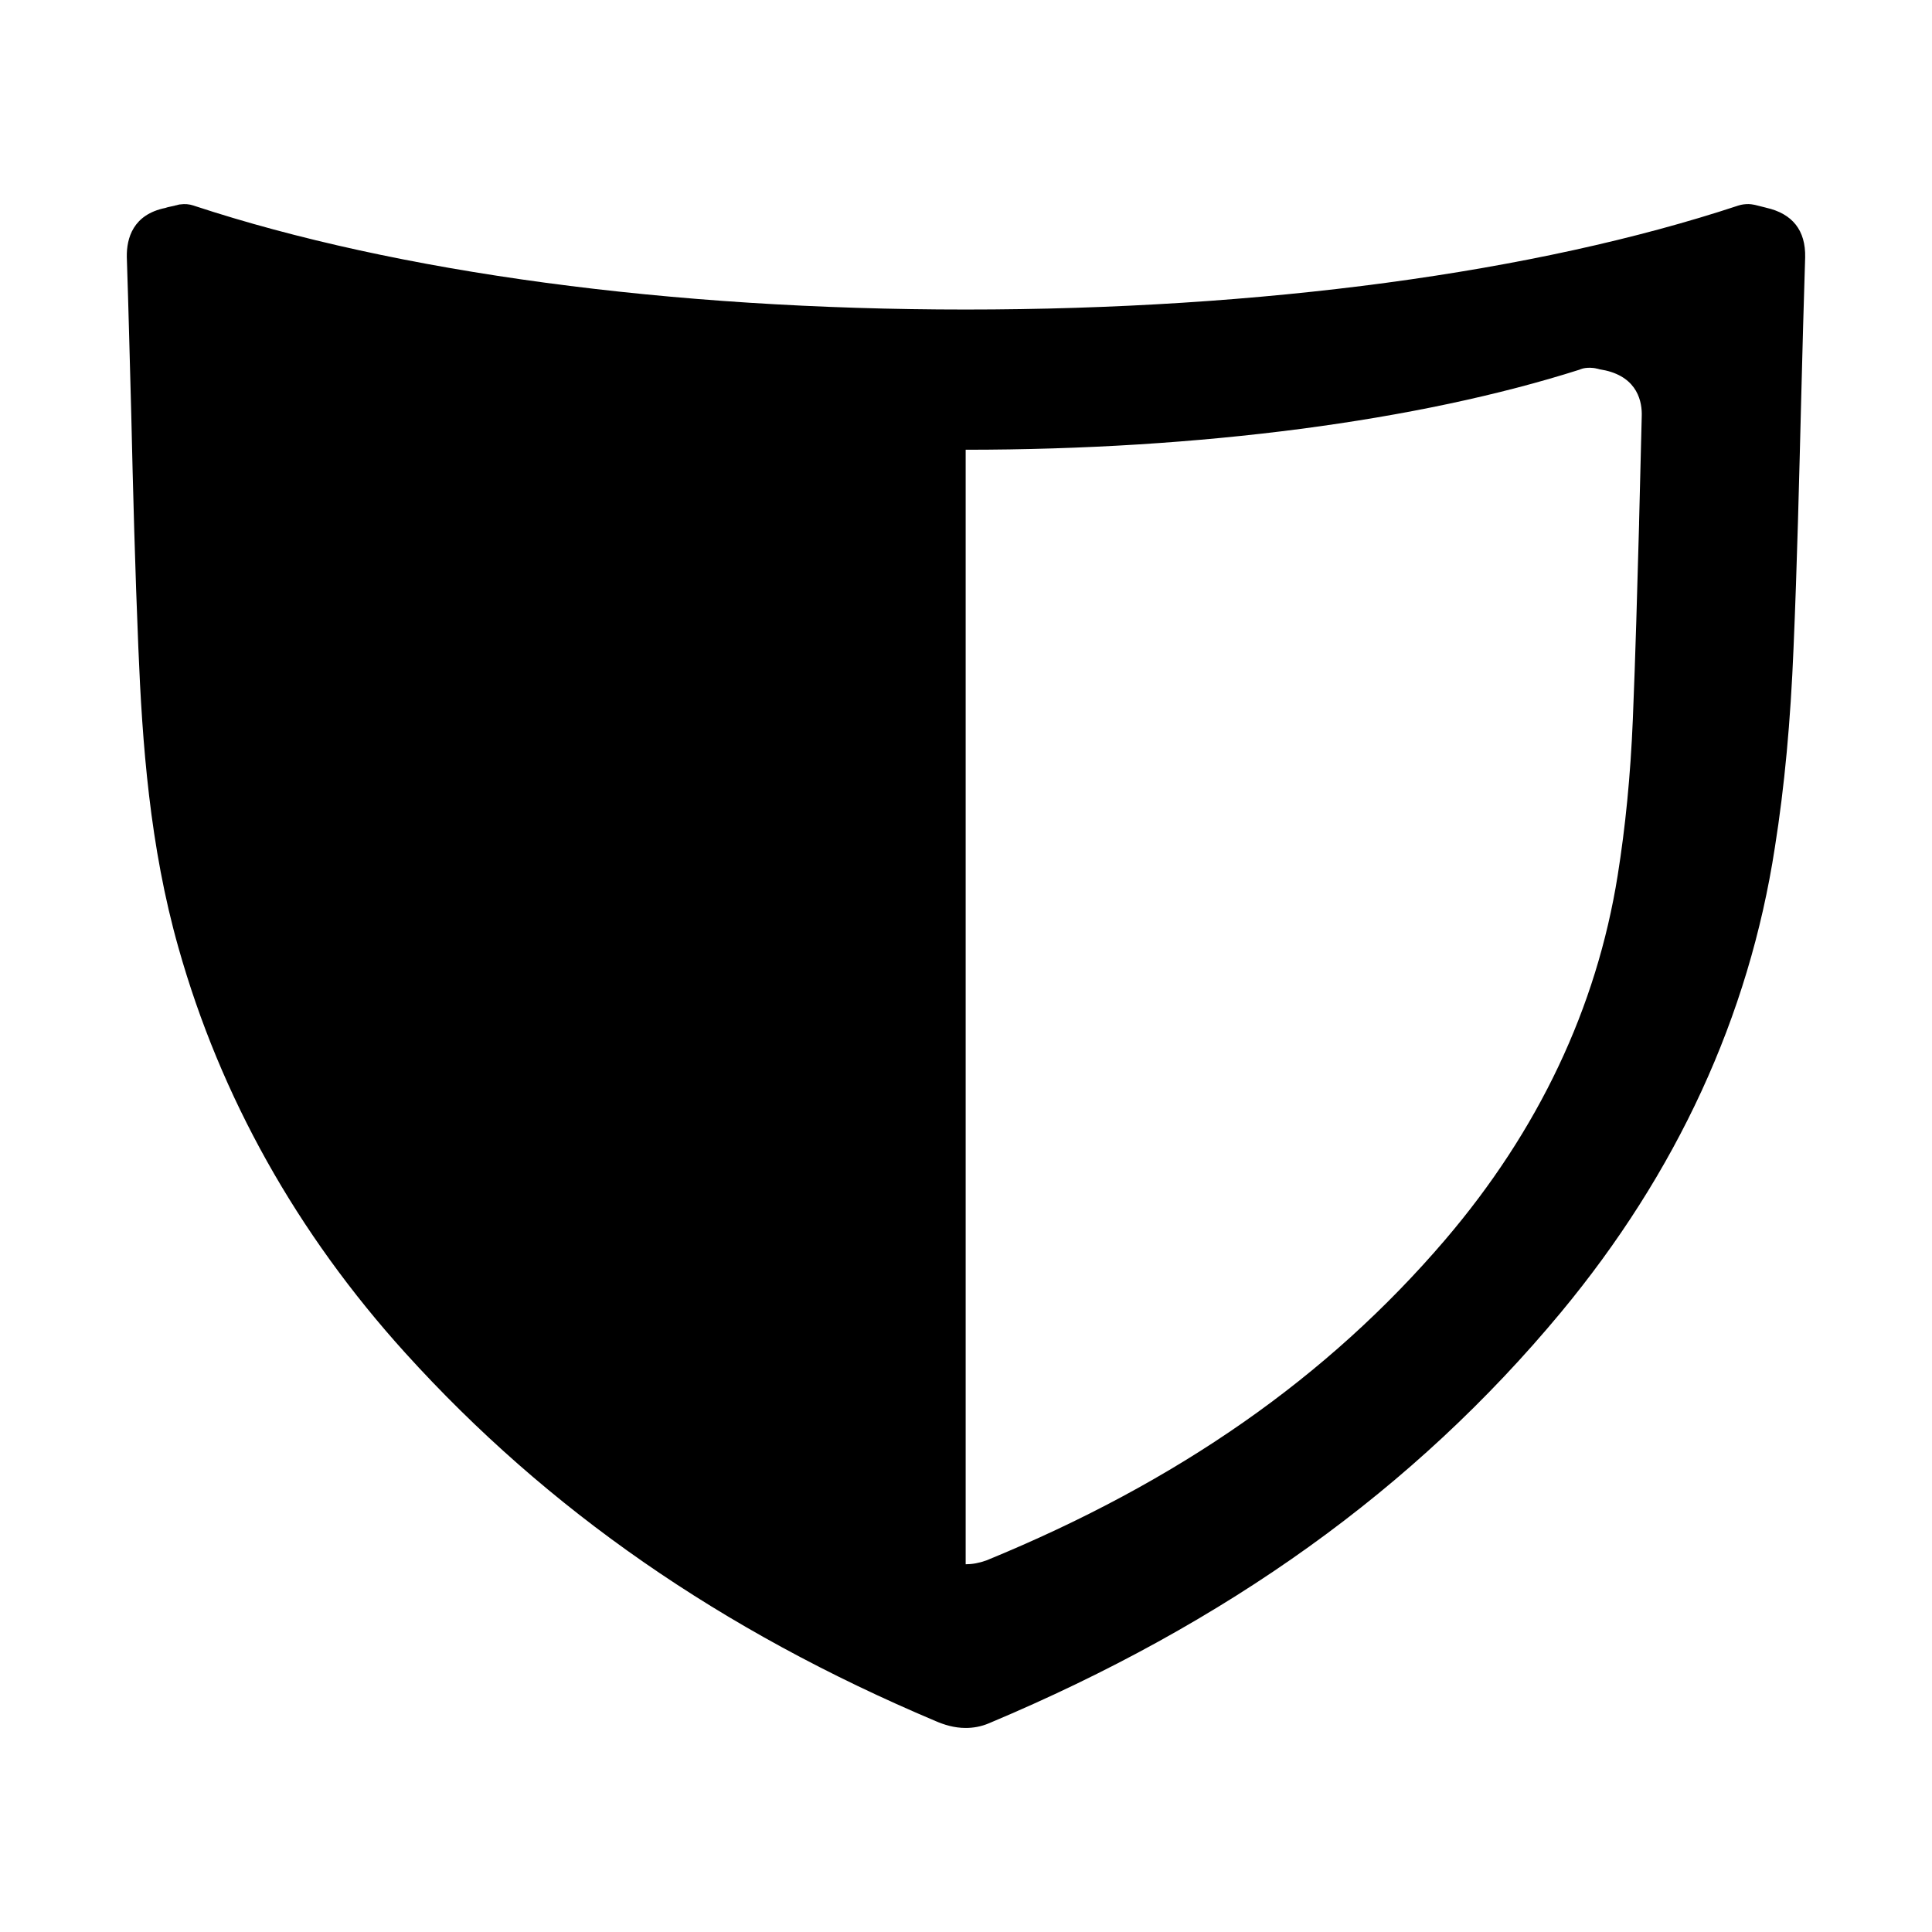<?xml version="1.0" encoding="UTF-8"?>
<!-- The Best Svg Icon site in the world: iconSvg.co, Visit us! https://iconsvg.co -->
<svg fill="#000000" width="800px" height="800px" version="1.1" viewBox="144 144 512 512" xmlns="http://www.w3.org/2000/svg">
 <path d="m611.99 199.03-2.836-0.711c-0.164 0-0.242-0.078-0.402-0.078-0.48-0.078-0.859-0.156-1.34-0.156-0.859 0-1.812 0.078-2.754 0.395-53.766 17.789-126.43 27.551-204.75 27.551-78.09 0-150.6-9.762-204.37-27.473-0.059 0-0.137-0.078-0.219-0.078-1.18-0.395-2.367-0.473-3.469-0.316-0.387 0-0.789 0.156-1.094 0.234-0.156 0-0.242 0-0.324 0.078l-0.707 0.156c-0.629 0.156-1.258 0.234-1.891 0.473-8.582 1.734-10.305 8.031-10.227 12.992 0.465 13.934 0.789 27.789 1.18 41.723 0.465 20.23 1.016 41.172 1.875 61.797 1.039 25.422 3.008 52.66 10.645 79.582 11.098 39.359 31.324 75.57 60.133 107.38 37.715 41.645 83.688 73.523 140.53 97.535 2.195 0.945 4.871 1.812 7.949 1.812 1.891 0 4.016-0.316 6.211-1.258 63.133-26.527 112.66-62.109 151.46-108.79 30.781-37.078 49.91-78.562 56.766-123.28 2.582-16.215 4.164-33.535 4.953-52.898 0.953-22.199 1.488-44.871 2.047-66.754 0.324-12.281 0.629-24.48 1.031-36.762 0.148-7.09-3.312-11.574-10.398-13.148zm-33.613 83.68c-0.48 17.398-0.953 34.715-1.66 51.957-0.629 15.035-1.969 28.496-4.016 41.328-5.582 35.031-20.941 67.543-45.746 96.59-31.164 36.449-70.848 64.156-121.54 84.938-1.969 0.707-3.777 1.023-5.504 1.023v-295.36c62.27 0 120.05-7.637 162.79-21.254 0.078-0.078 0.078-0.078 0.156-0.078 0.789-0.316 1.66-0.395 2.519-0.395 0.551 0 1.258 0.078 1.812 0.234 0.156 0 0.387 0.078 0.629 0.156l1.645 0.316c8.582 1.969 9.762 8.422 9.613 12.203-0.242 9.445-0.48 18.891-0.707 28.34z"/>
</svg>
